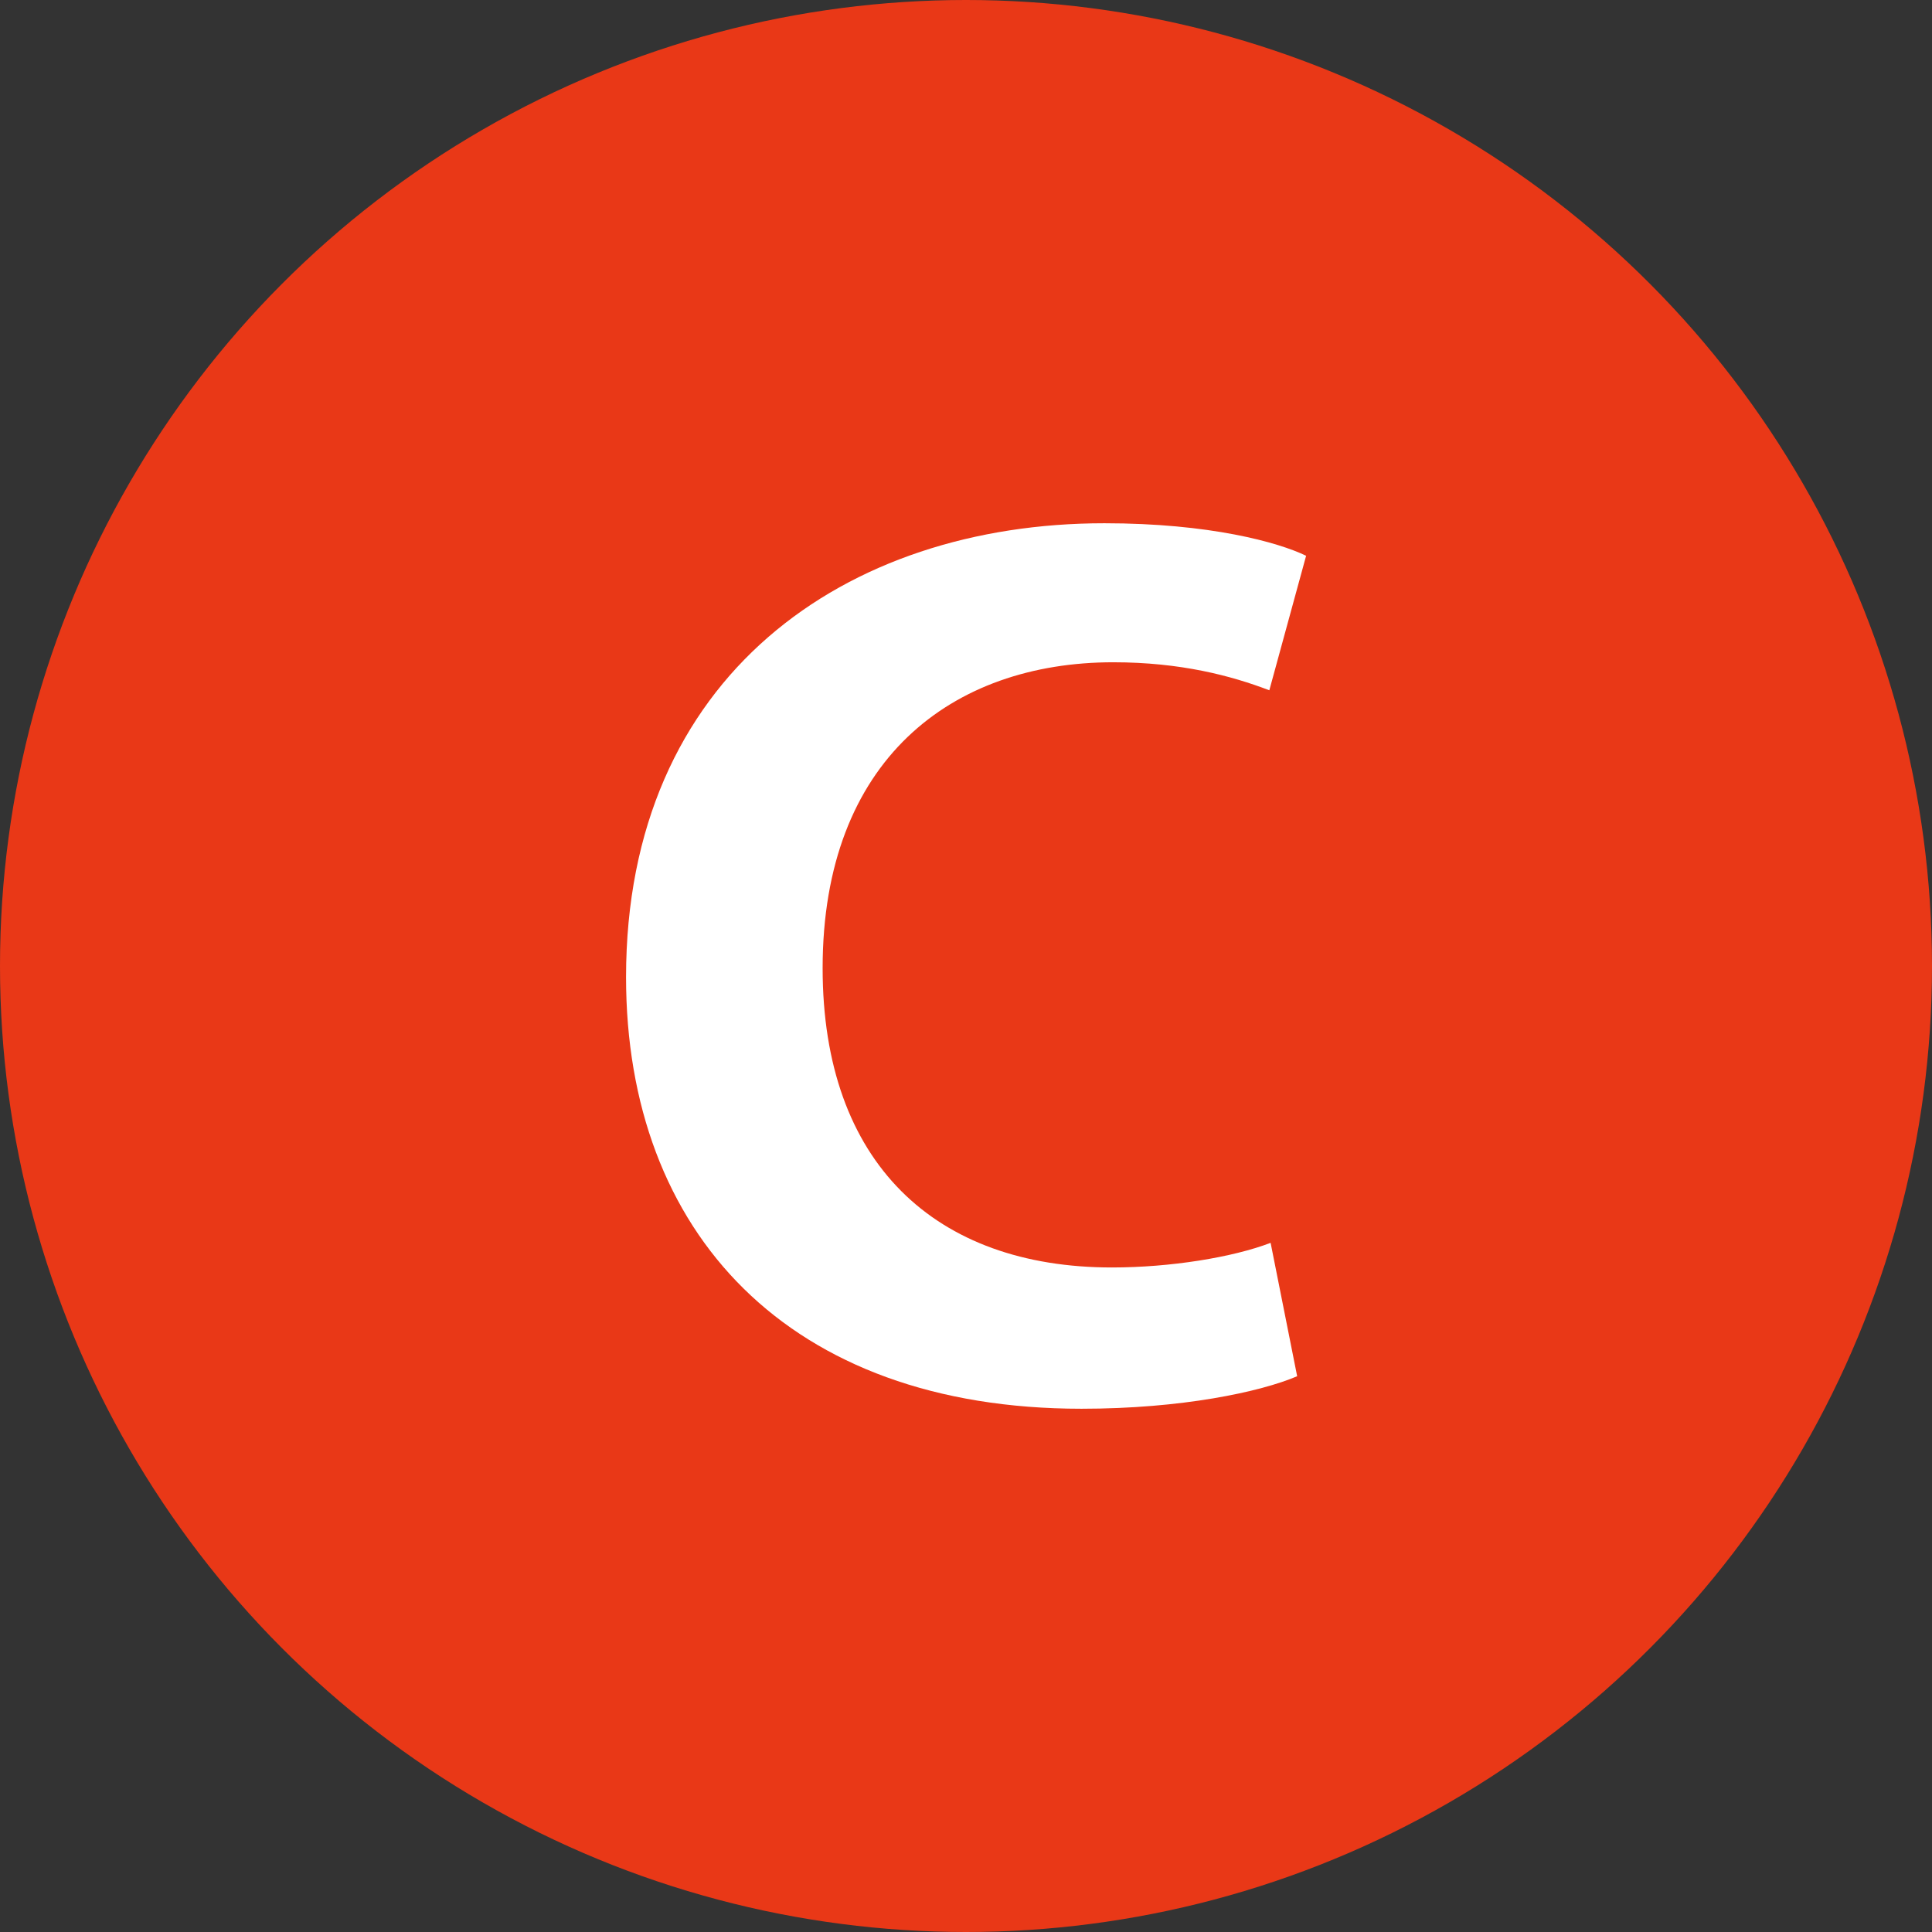 <?xml version="1.0" encoding="UTF-8"?>
<svg id="_イヤー_1" data-name="レイヤー 1" xmlns="http://www.w3.org/2000/svg" width="24" height="24" viewBox="0 0 24 24">
  <rect x="0" y="0" width="24" height="24" fill="#333333" stroke="none"/>
  <defs>
    <style>
      .cls-1 {
        fill: #fff;
      }

      .cls-2 {
        fill: #e93817;
      }
    </style>
  </defs>
  <circle class="cls-2" cx="12" cy="12" r="12"/>
  <path class="cls-1" d="M16.114,17.096c-.457,.195-1.434,.404-2.679,.404-3.641,0-5.658-2.186-5.658-5.361,0-3.746,2.727-5.639,5.942-5.639,1.308,0,2.159,.236,2.506,.404l-.457,1.671c-.473-.181-1.103-.348-1.939-.348-2.002,0-3.61,1.211-3.61,3.8,0,2.423,1.403,3.718,3.594,3.718,.725,0,1.498-.125,1.971-.306l.33,1.658Z"/>
</svg>